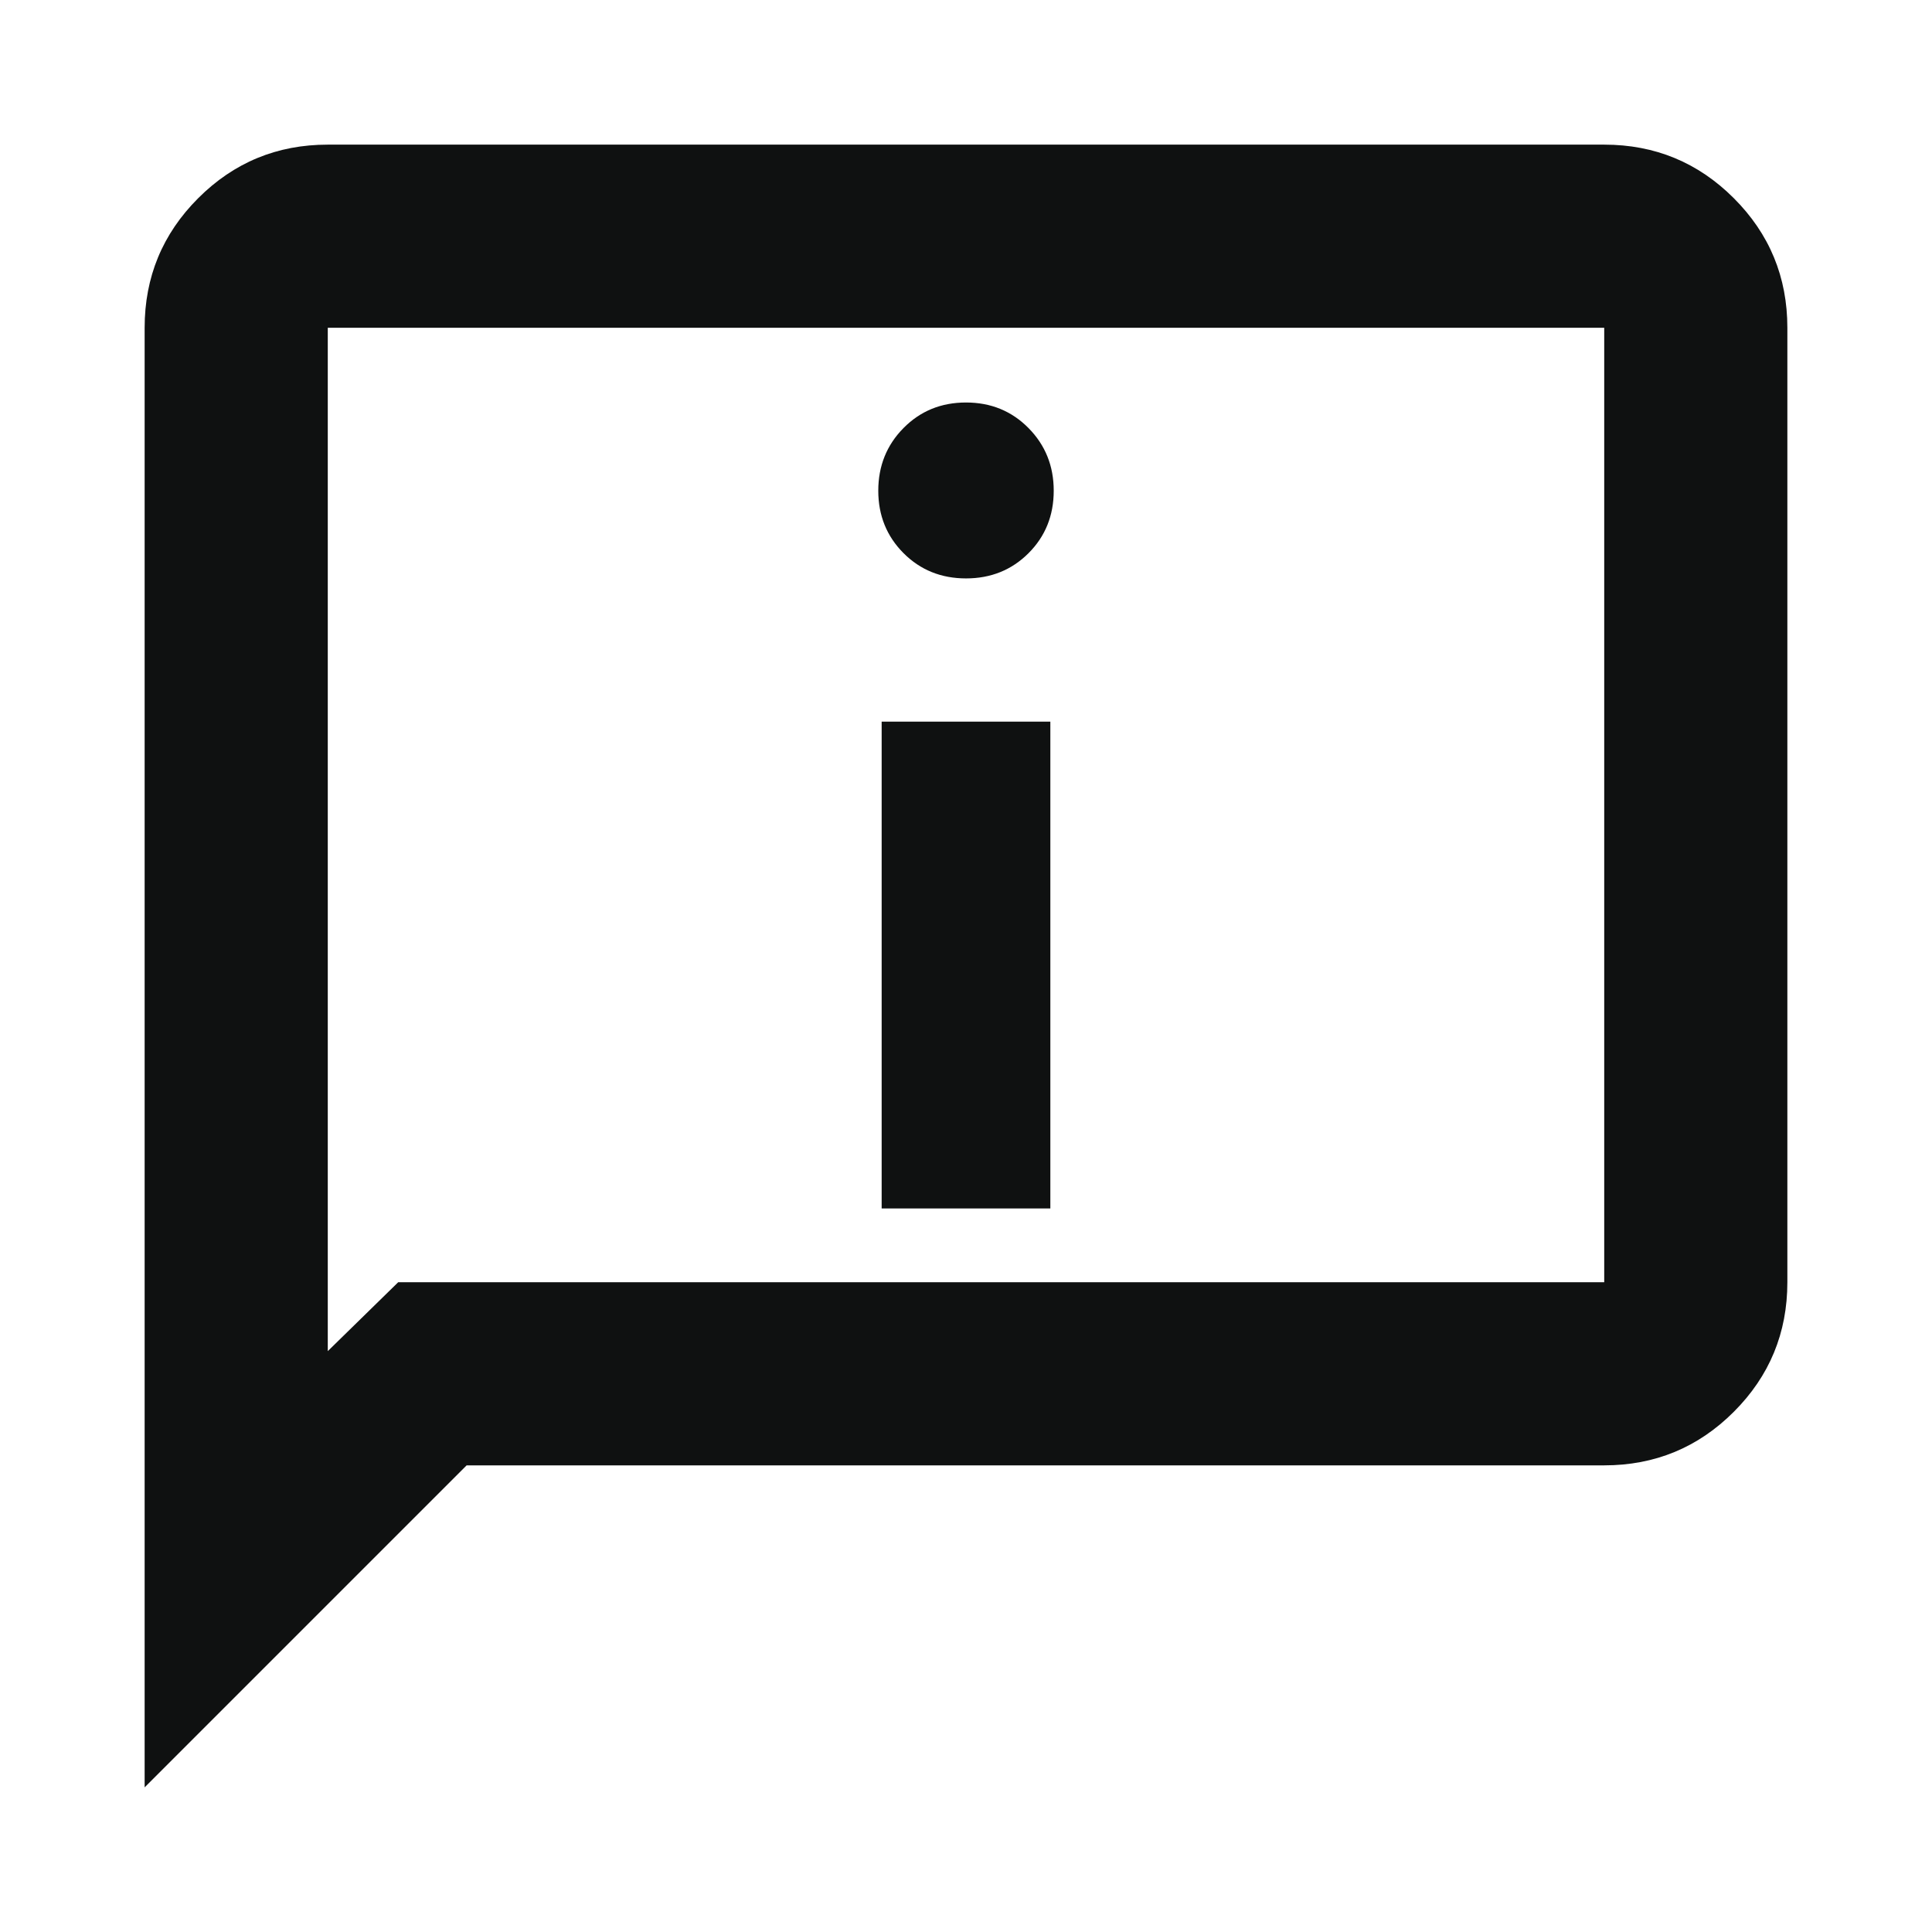 <svg xmlns="http://www.w3.org/2000/svg" height="24px" viewBox="0 -960 960 960" width="24px" fill="#0f1111"><path d="M480-672.59q18.52 0 31.06-12.53 12.53-12.53 12.53-31.05 0-18.44-12.53-31.13Q498.52-760 480-760t-31.06 12.7q-12.53 12.69-12.53 31.13 0 18.43 12.53 31.01 12.54 12.57 31.06 12.57Zm-41.91 313.07h83.82v-241.91h-83.82v241.91ZM71.87-71.87v-725.26q0-37.78 26.61-64.39t64.39-26.61h634.26q37.78 0 64.39 26.61t26.61 64.39v474.26q0 37.78-26.61 64.39t-64.39 26.61H231.87l-160 160Zm126-251h599.26v-474.26H162.87v508.5l35-34.24Zm-35 0v-474.26 474.26Z"/></svg>